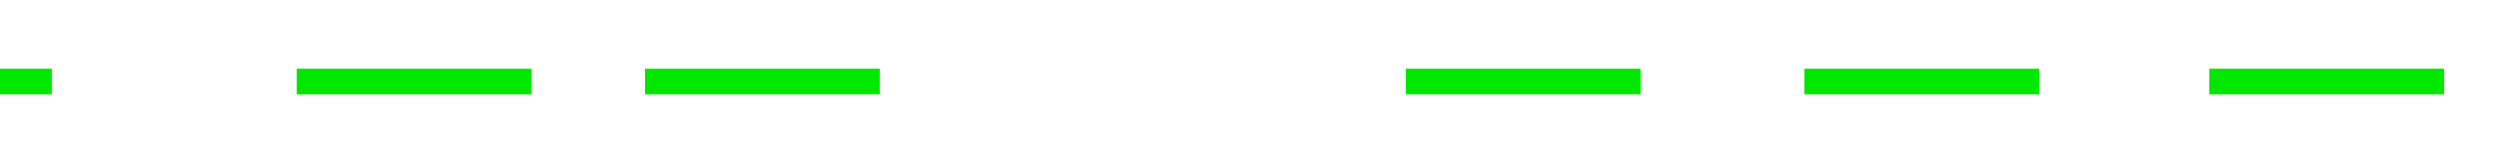 <?xml version="1.0" encoding="utf-8"?>
<!-- Generator: Adobe Illustrator 27.6.1, SVG Export Plug-In . SVG Version: 6.00 Build 0)  -->
<svg version="1.1" id="Ebene_1" xmlns="http://www.w3.org/2000/svg" xmlns:xlink="http://www.w3.org/1999/xlink" x="0px" y="0px"
	 viewBox="0 0 1664 93.8" style="enable-background:new 0 0 1664 93.8;" xml:space="preserve">
<style type="text/css">
	.st0{fill:#00E800;}
</style>
<path class="st0" d="M1626.8,45.7h-156.3v17.1h156.3V45.7z M1357.3,45.7H1201v17.1h156.3V45.7z"/>
<path class="st0" d="M1092,45.7H935.7v17.1H1092V45.7z M585.6,45.7H429.3v17.1h156.3V45.7z"/>
<path class="st0" d="M34.5,45.7h-156.3v17.1H34.5V45.7z"/>
<path class="st0" d="M353.8,45.7H197.5v17.1h156.3V45.7z"/>
</svg>
